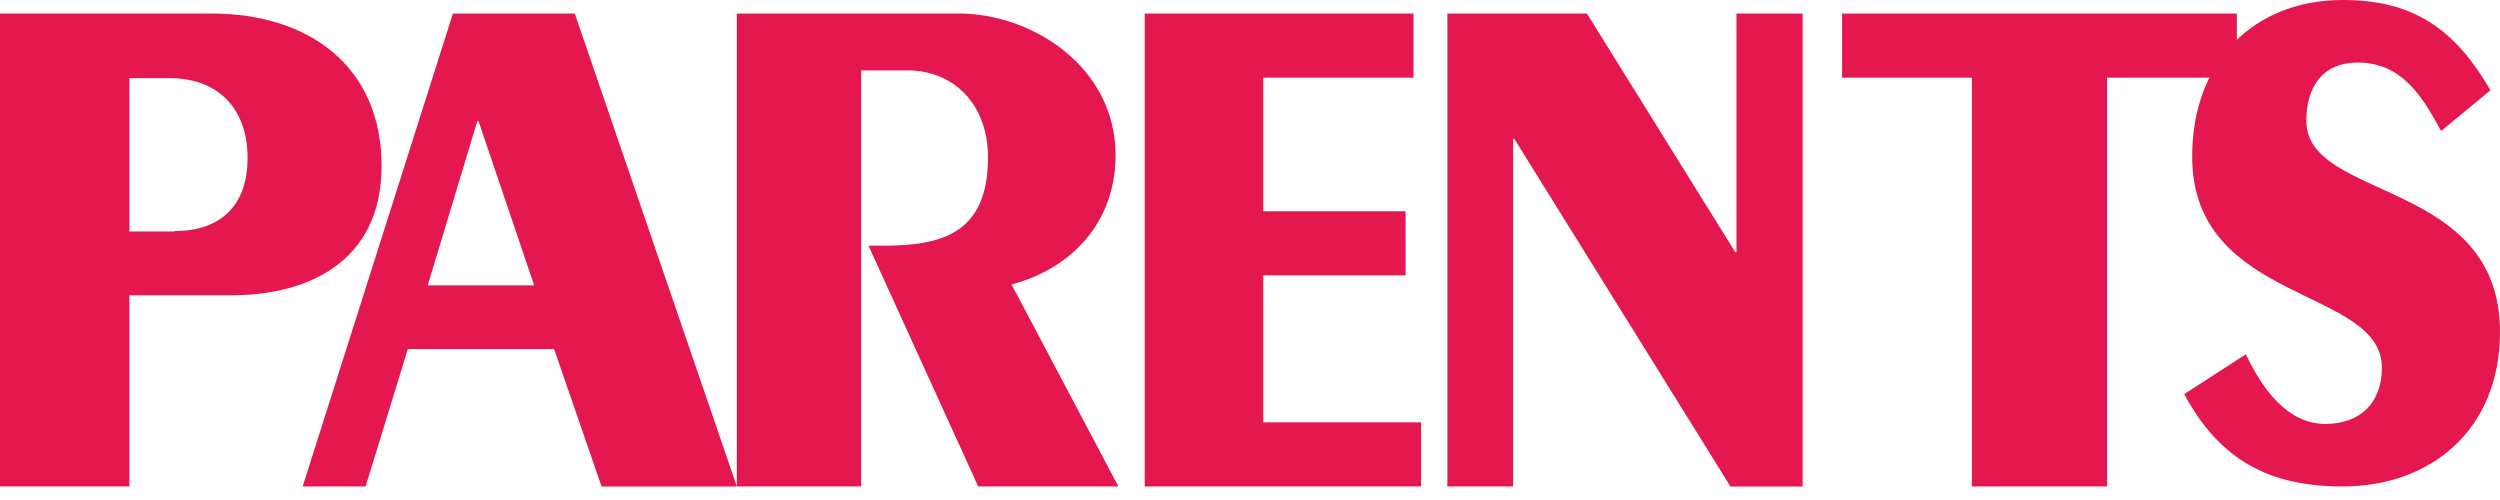 <svg width="150" height="30" xmlns="http://www.w3.org/2000/svg"><g fill="#e5174f"><path d="M0 29.19V.81h12.683c5.892 0 10.212 3.206 10.212 9.15 0 5.815-4.52 7.754-8.963 7.754H7.765v11.475H0zm10.461-15.327c2.946 0 4.394-1.706 4.394-4.368 0-3.024-1.797-4.807-4.693-4.807H7.765v9.2h2.696v-.025zm7.697 15.327L27.175.81h7.311l9.725 28.38h-8.116l-2.851-8.246H24.47l-2.535 8.245h-3.777zm7.506-12.07h6.385l-3.338-9.848h-.074l-2.973 9.847z"/><path d="M44.21 29.19V.81h13.313c4.413 0 9.412 3.206 9.412 8.504 0 4.084-2.707 6.823-6.242 7.754l6.412 12.121h-8.412L52.11 14.742h.83c3.462 0 6.339-.647 6.339-5.299 0-3.205-2.073-5.22-4.828-5.22h-2.78v24.966h-7.46zm24.474 0V.81h16.127v3.852h-9.015v8.012h8.54v3.85h-8.54v8.814h9.467v3.851zM86.842.81h8.372l8.902 14.32h.072V.81h3.97v28.38h-4.33L90.86 8.331h-.072v20.857h-3.946zm23.684 0h23.685v3.852h-7.788v24.527h-8.11V4.662h-7.787V.81z"/><path d="M134.751 21.256c.931 1.964 2.434 4.18 4.773 4.18 2.1 0 3.389-1.284 3.389-3.374 0-4.86-11.383-3.803-11.383-12.668 0-5.692 3.675-9.394 9.044-9.394 4.2 0 6.706 1.713 8.853 5.415l-2.959 2.443c-1.169-2.141-2.386-4.105-5.011-4.105-2.1 0-3.078 1.46-3.078 3.5 0 4.81 11.621 3.45 11.621 12.668 0 5.843-4.128 9.268-9.45 9.268-4.32 0-7.35-1.536-9.497-5.54l3.698-2.393z"/></g></svg>